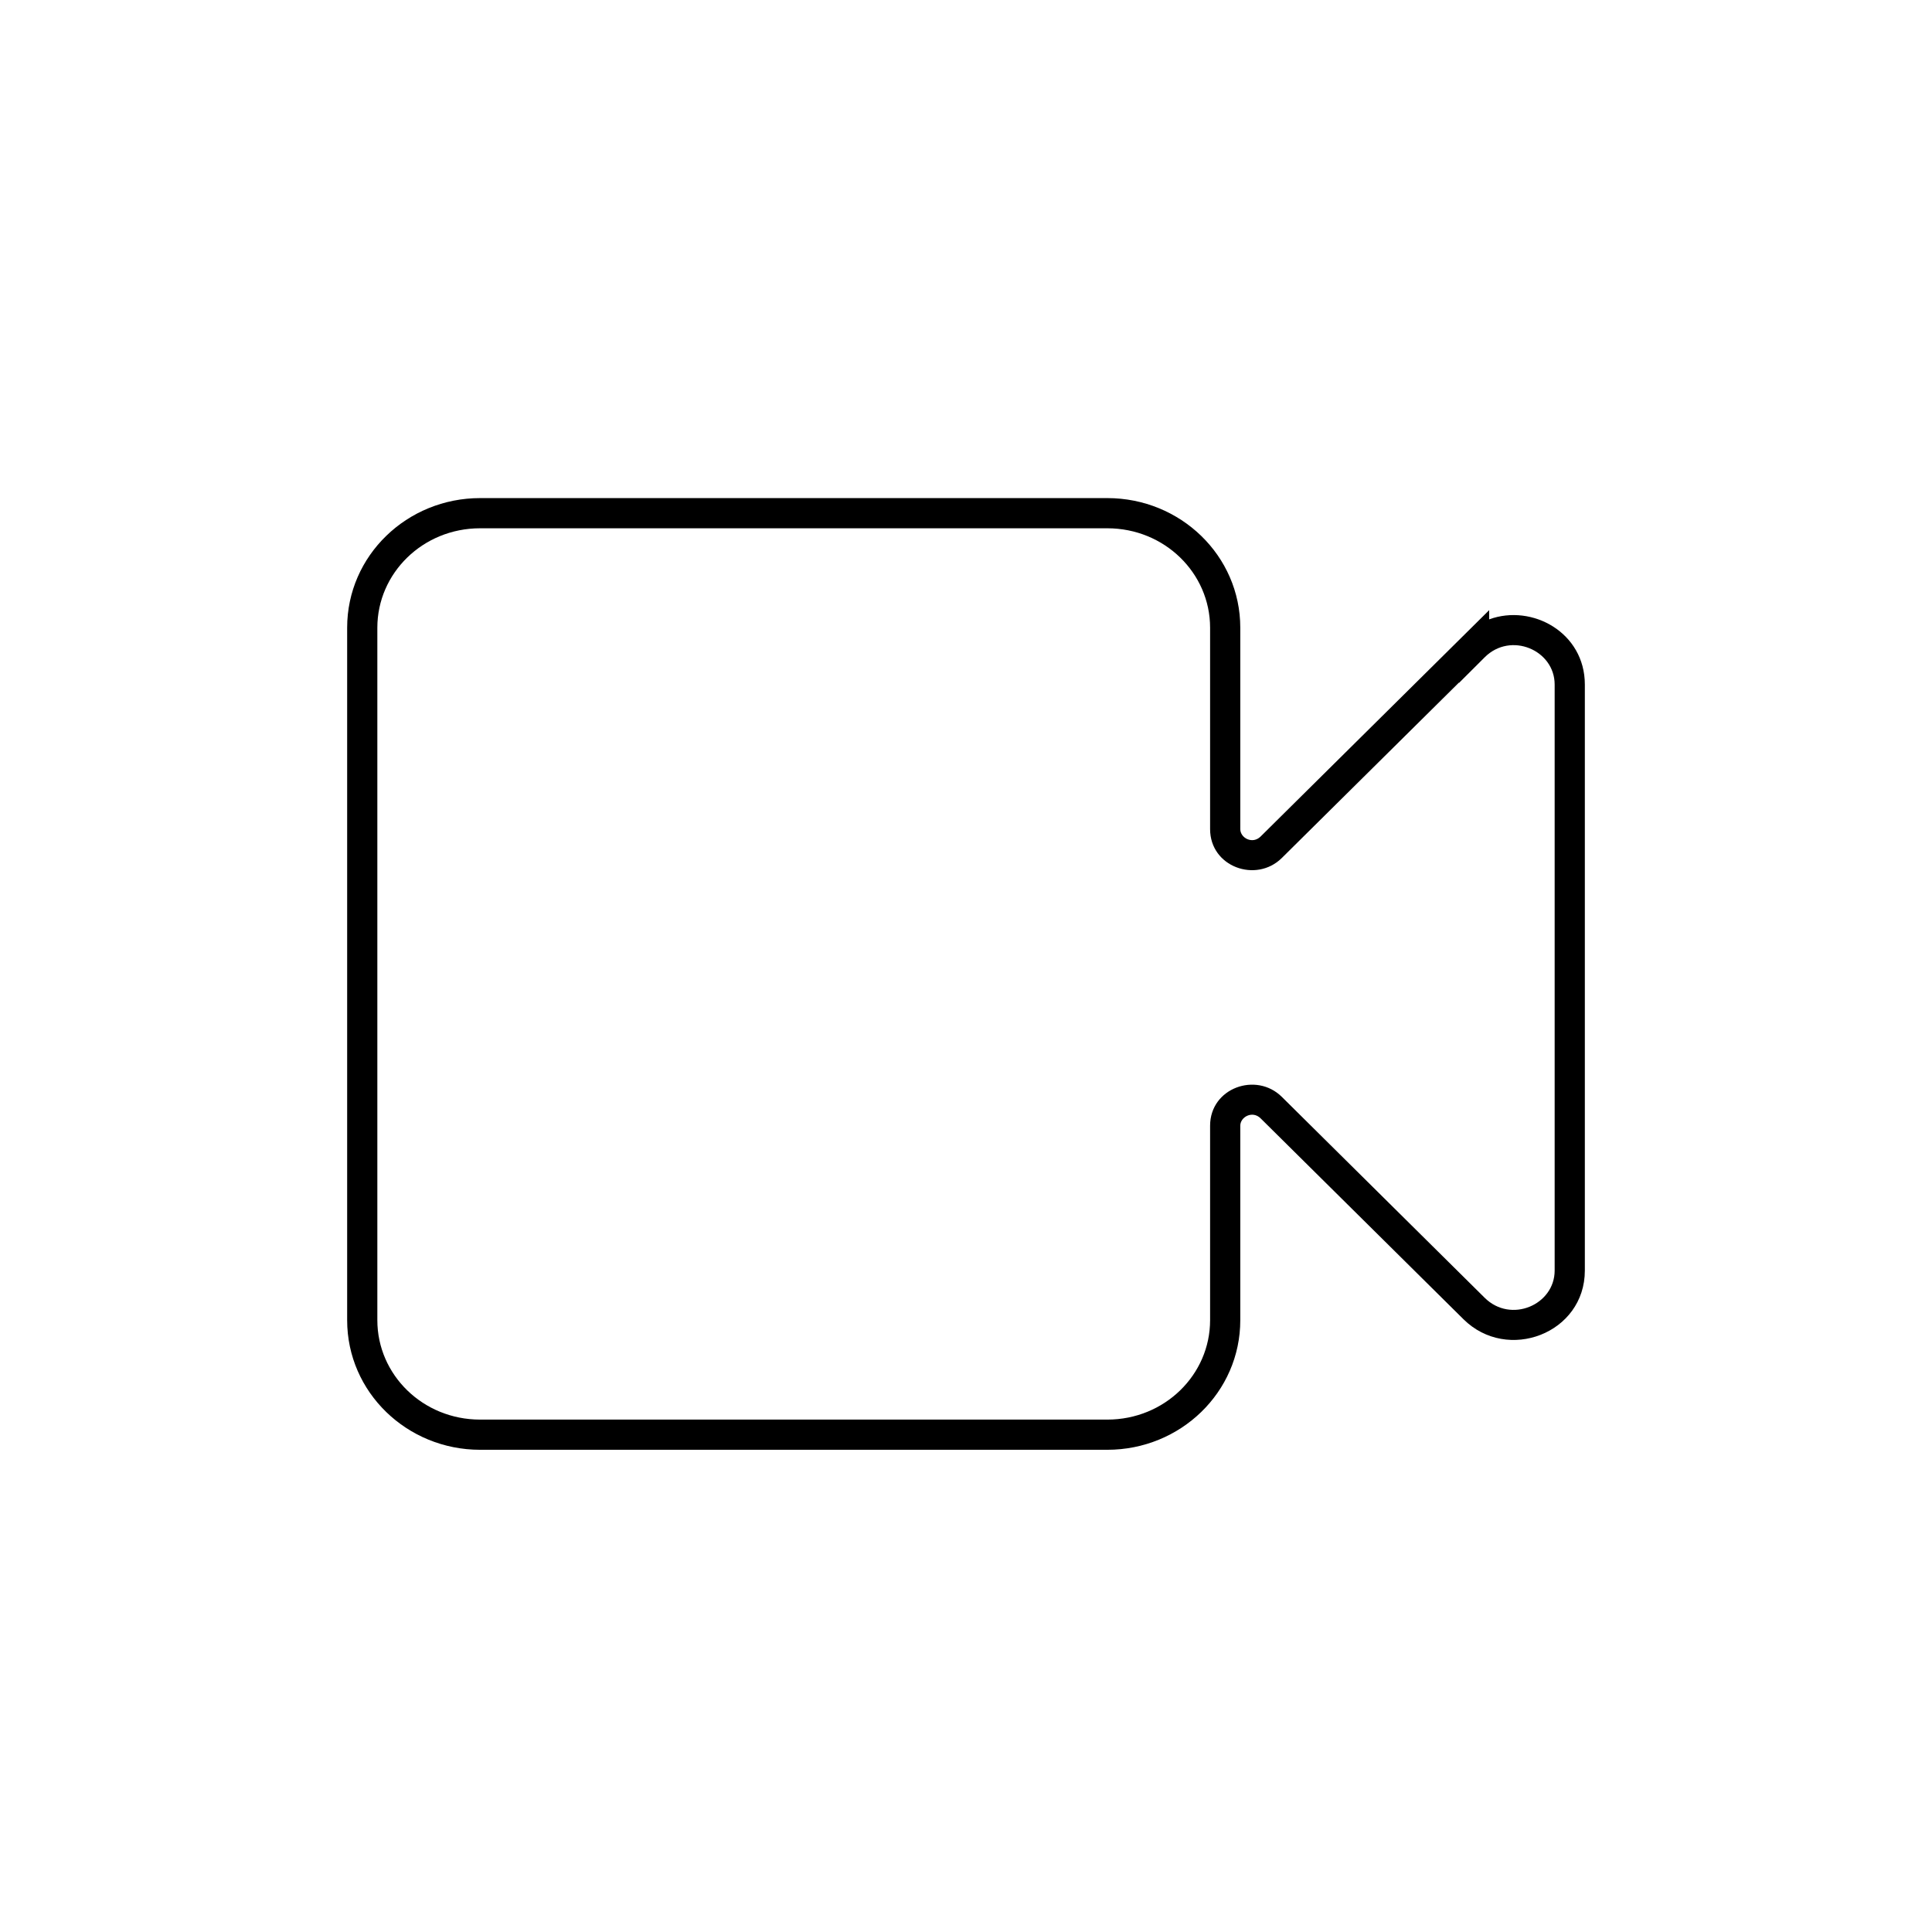 <svg width="64" height="64" viewBox="0 0 64 64" fill="none" xmlns="http://www.w3.org/2000/svg">
<path fill-rule="evenodd" clip-rule="evenodd" d="M11.5 20.794C11.5 18.406 13.483 16.5 15.904 16.5H36.681C39.103 16.5 41.086 18.406 41.086 20.794V27.465C41.086 27.76 41.489 27.976 41.758 27.712C41.758 27.712 41.758 27.712 41.758 27.712L49.331 20.212V20.517C50.757 19.995 52.5 20.957 52.5 22.675V42.089C52.5 44.168 49.938 45.147 48.479 43.701C48.479 43.701 48.479 43.701 48.479 43.701L41.758 37.045C41.758 37.045 41.758 37.045 41.758 37.045C41.49 36.781 41.086 36.997 41.086 37.291V43.733C41.086 46.12 39.103 48.026 36.681 48.026H15.904C13.483 48.026 11.5 46.12 11.5 43.733V20.794ZM48.331 22.61L42.46 28.424C41.611 29.261 40.086 28.718 40.086 27.465V20.794C40.086 18.985 38.578 17.5 36.681 17.5H15.904C14.008 17.5 12.5 18.985 12.5 20.794V43.733C12.5 45.541 14.008 47.026 15.904 47.026H36.681C38.578 47.026 40.086 45.541 40.086 43.733V37.291C40.086 36.039 41.611 35.496 42.46 36.333L42.461 36.334L49.182 42.991C50.05 43.851 51.5 43.224 51.5 42.089V22.675C51.5 21.535 50.045 20.914 49.184 21.772L48.331 22.623V22.61Z" fill="black"/>
</svg>
